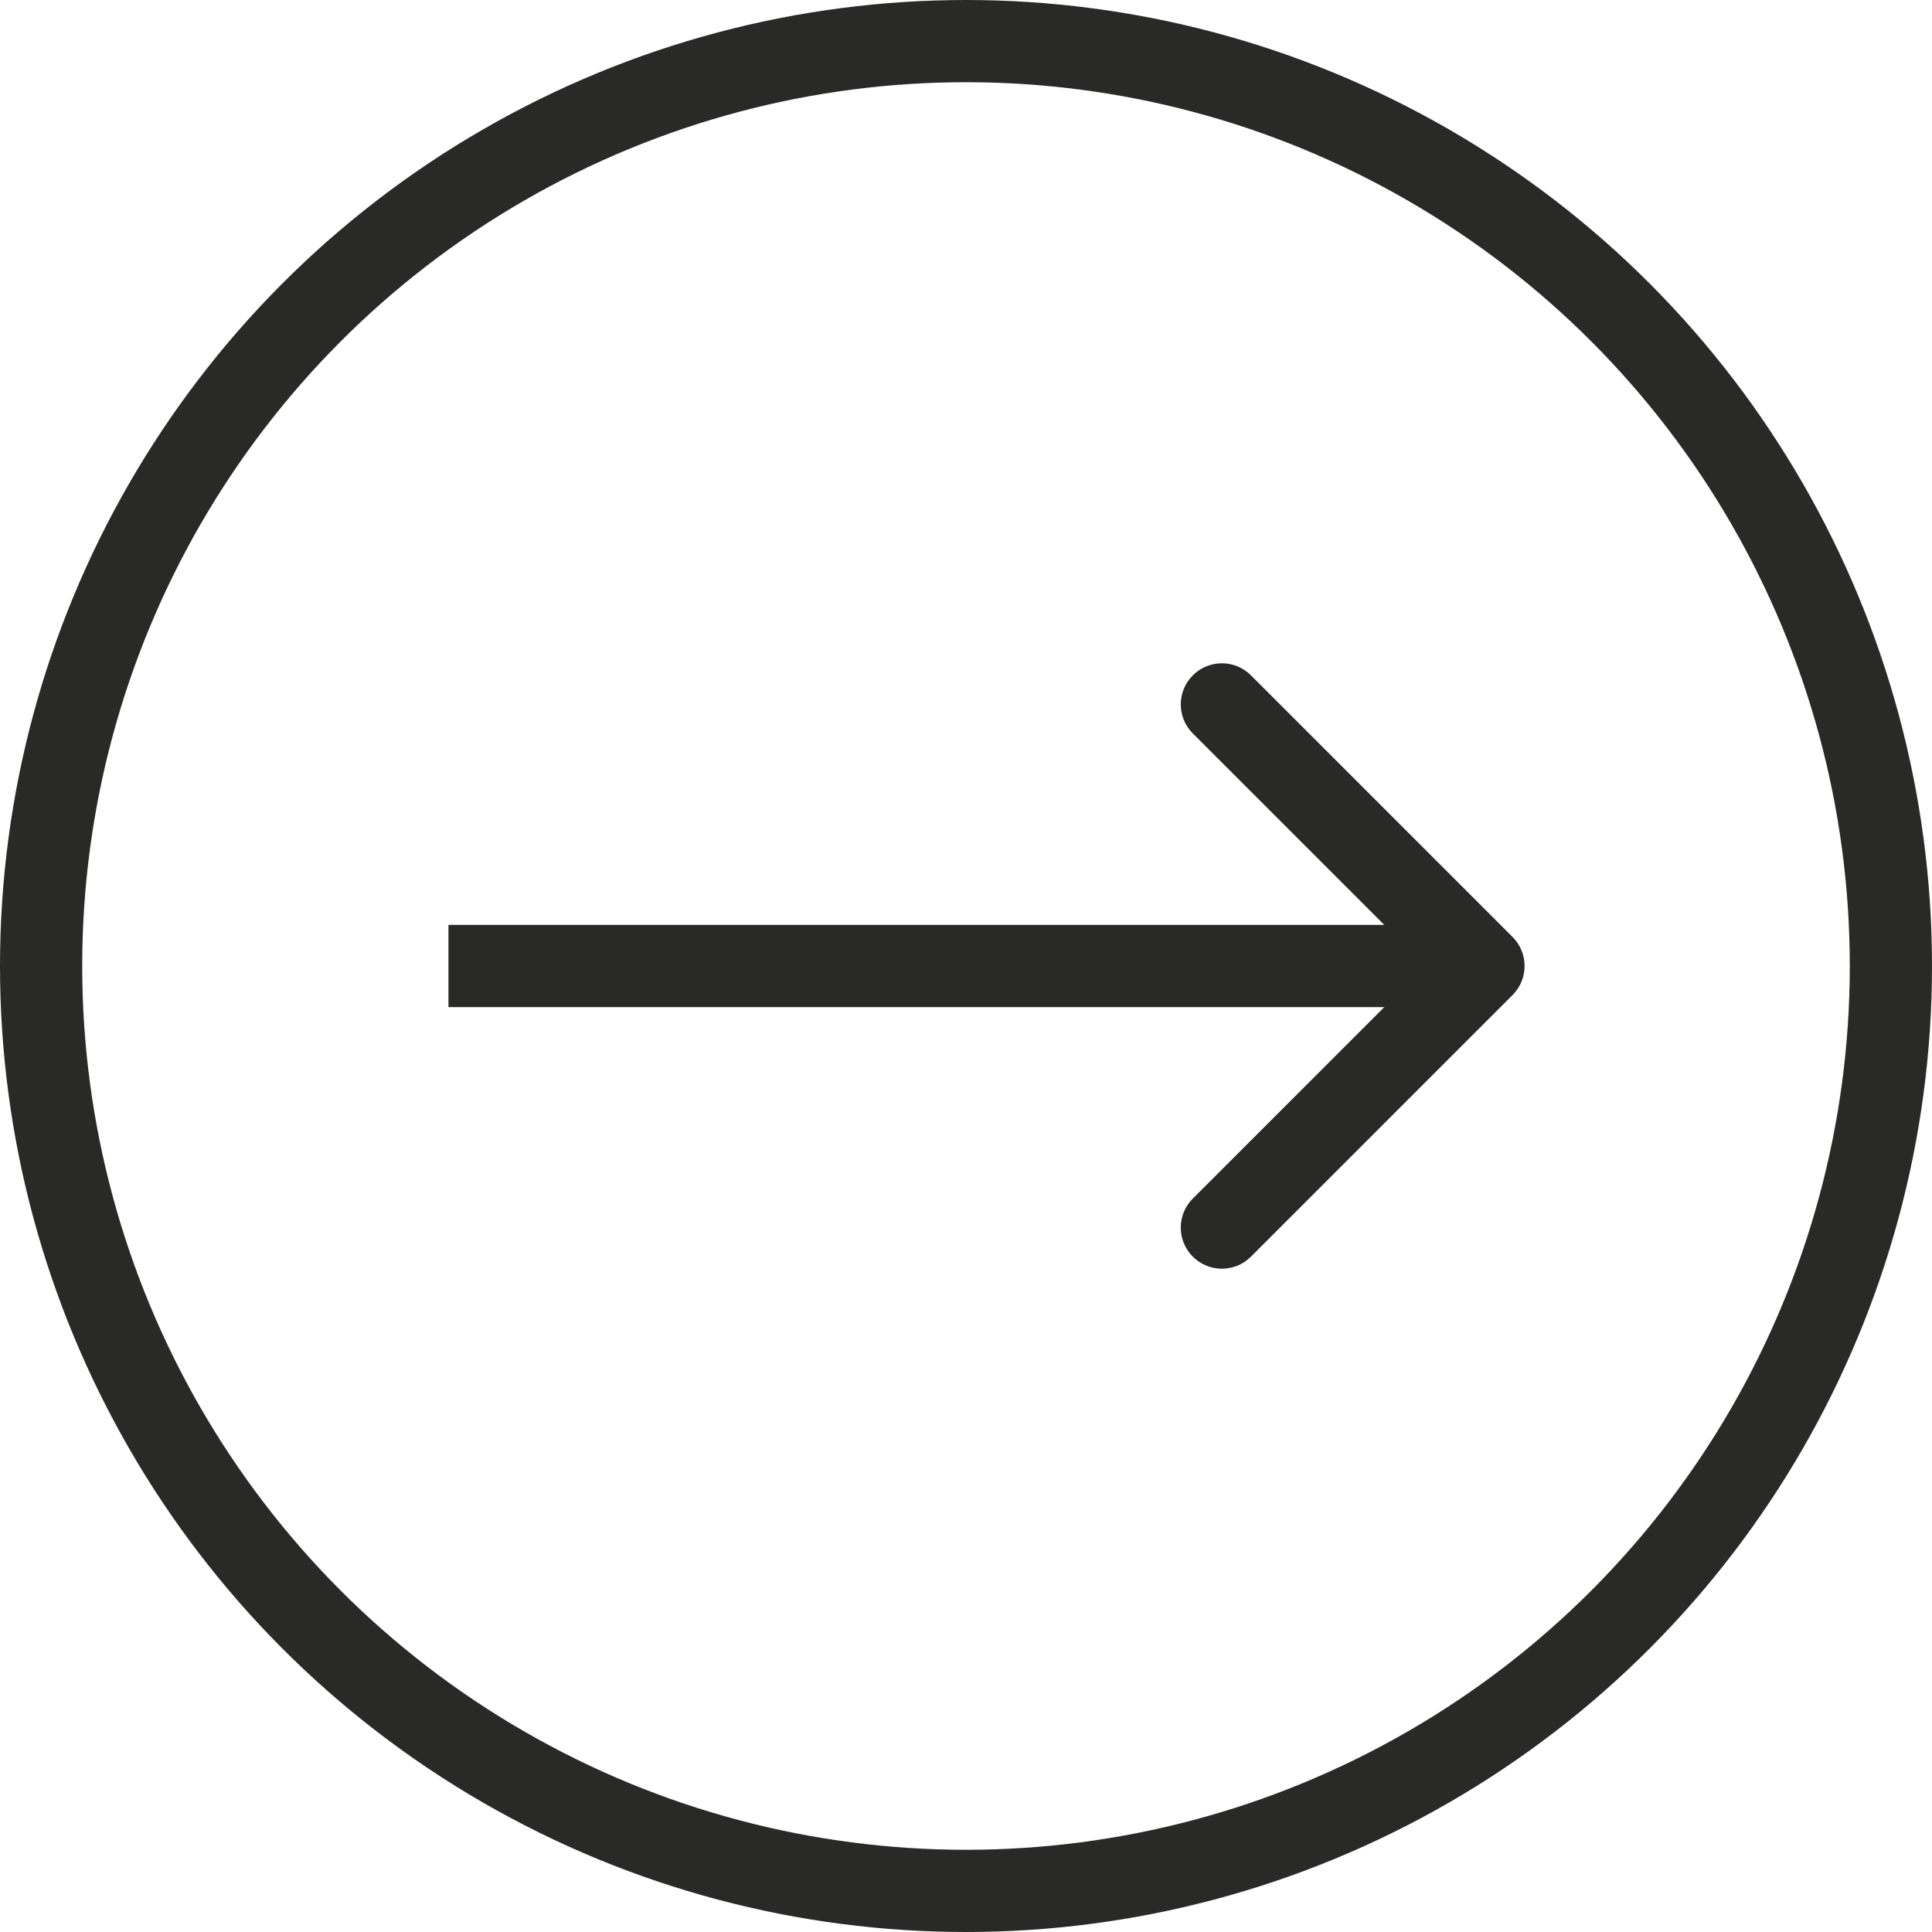 <svg xmlns="http://www.w3.org/2000/svg" width="47" height="47" viewBox="0 0 47 47" fill="none"><circle cx="23.5" cy="23.5" r="22.5" stroke="#292A27" stroke-width="2"></circle><path d="M36.796 24.207C37.186 23.817 37.186 23.183 36.796 22.793L30.432 16.429C30.041 16.038 29.408 16.038 29.018 16.429C28.627 16.82 28.627 17.453 29.018 17.843L34.675 23.5L29.018 29.157C28.627 29.547 28.627 30.18 29.018 30.571C29.408 30.962 30.041 30.962 30.432 30.571L36.796 24.207ZM10.91 24.5H36.089V22.5H10.91V24.5Z" fill="#292A27"></path></svg>